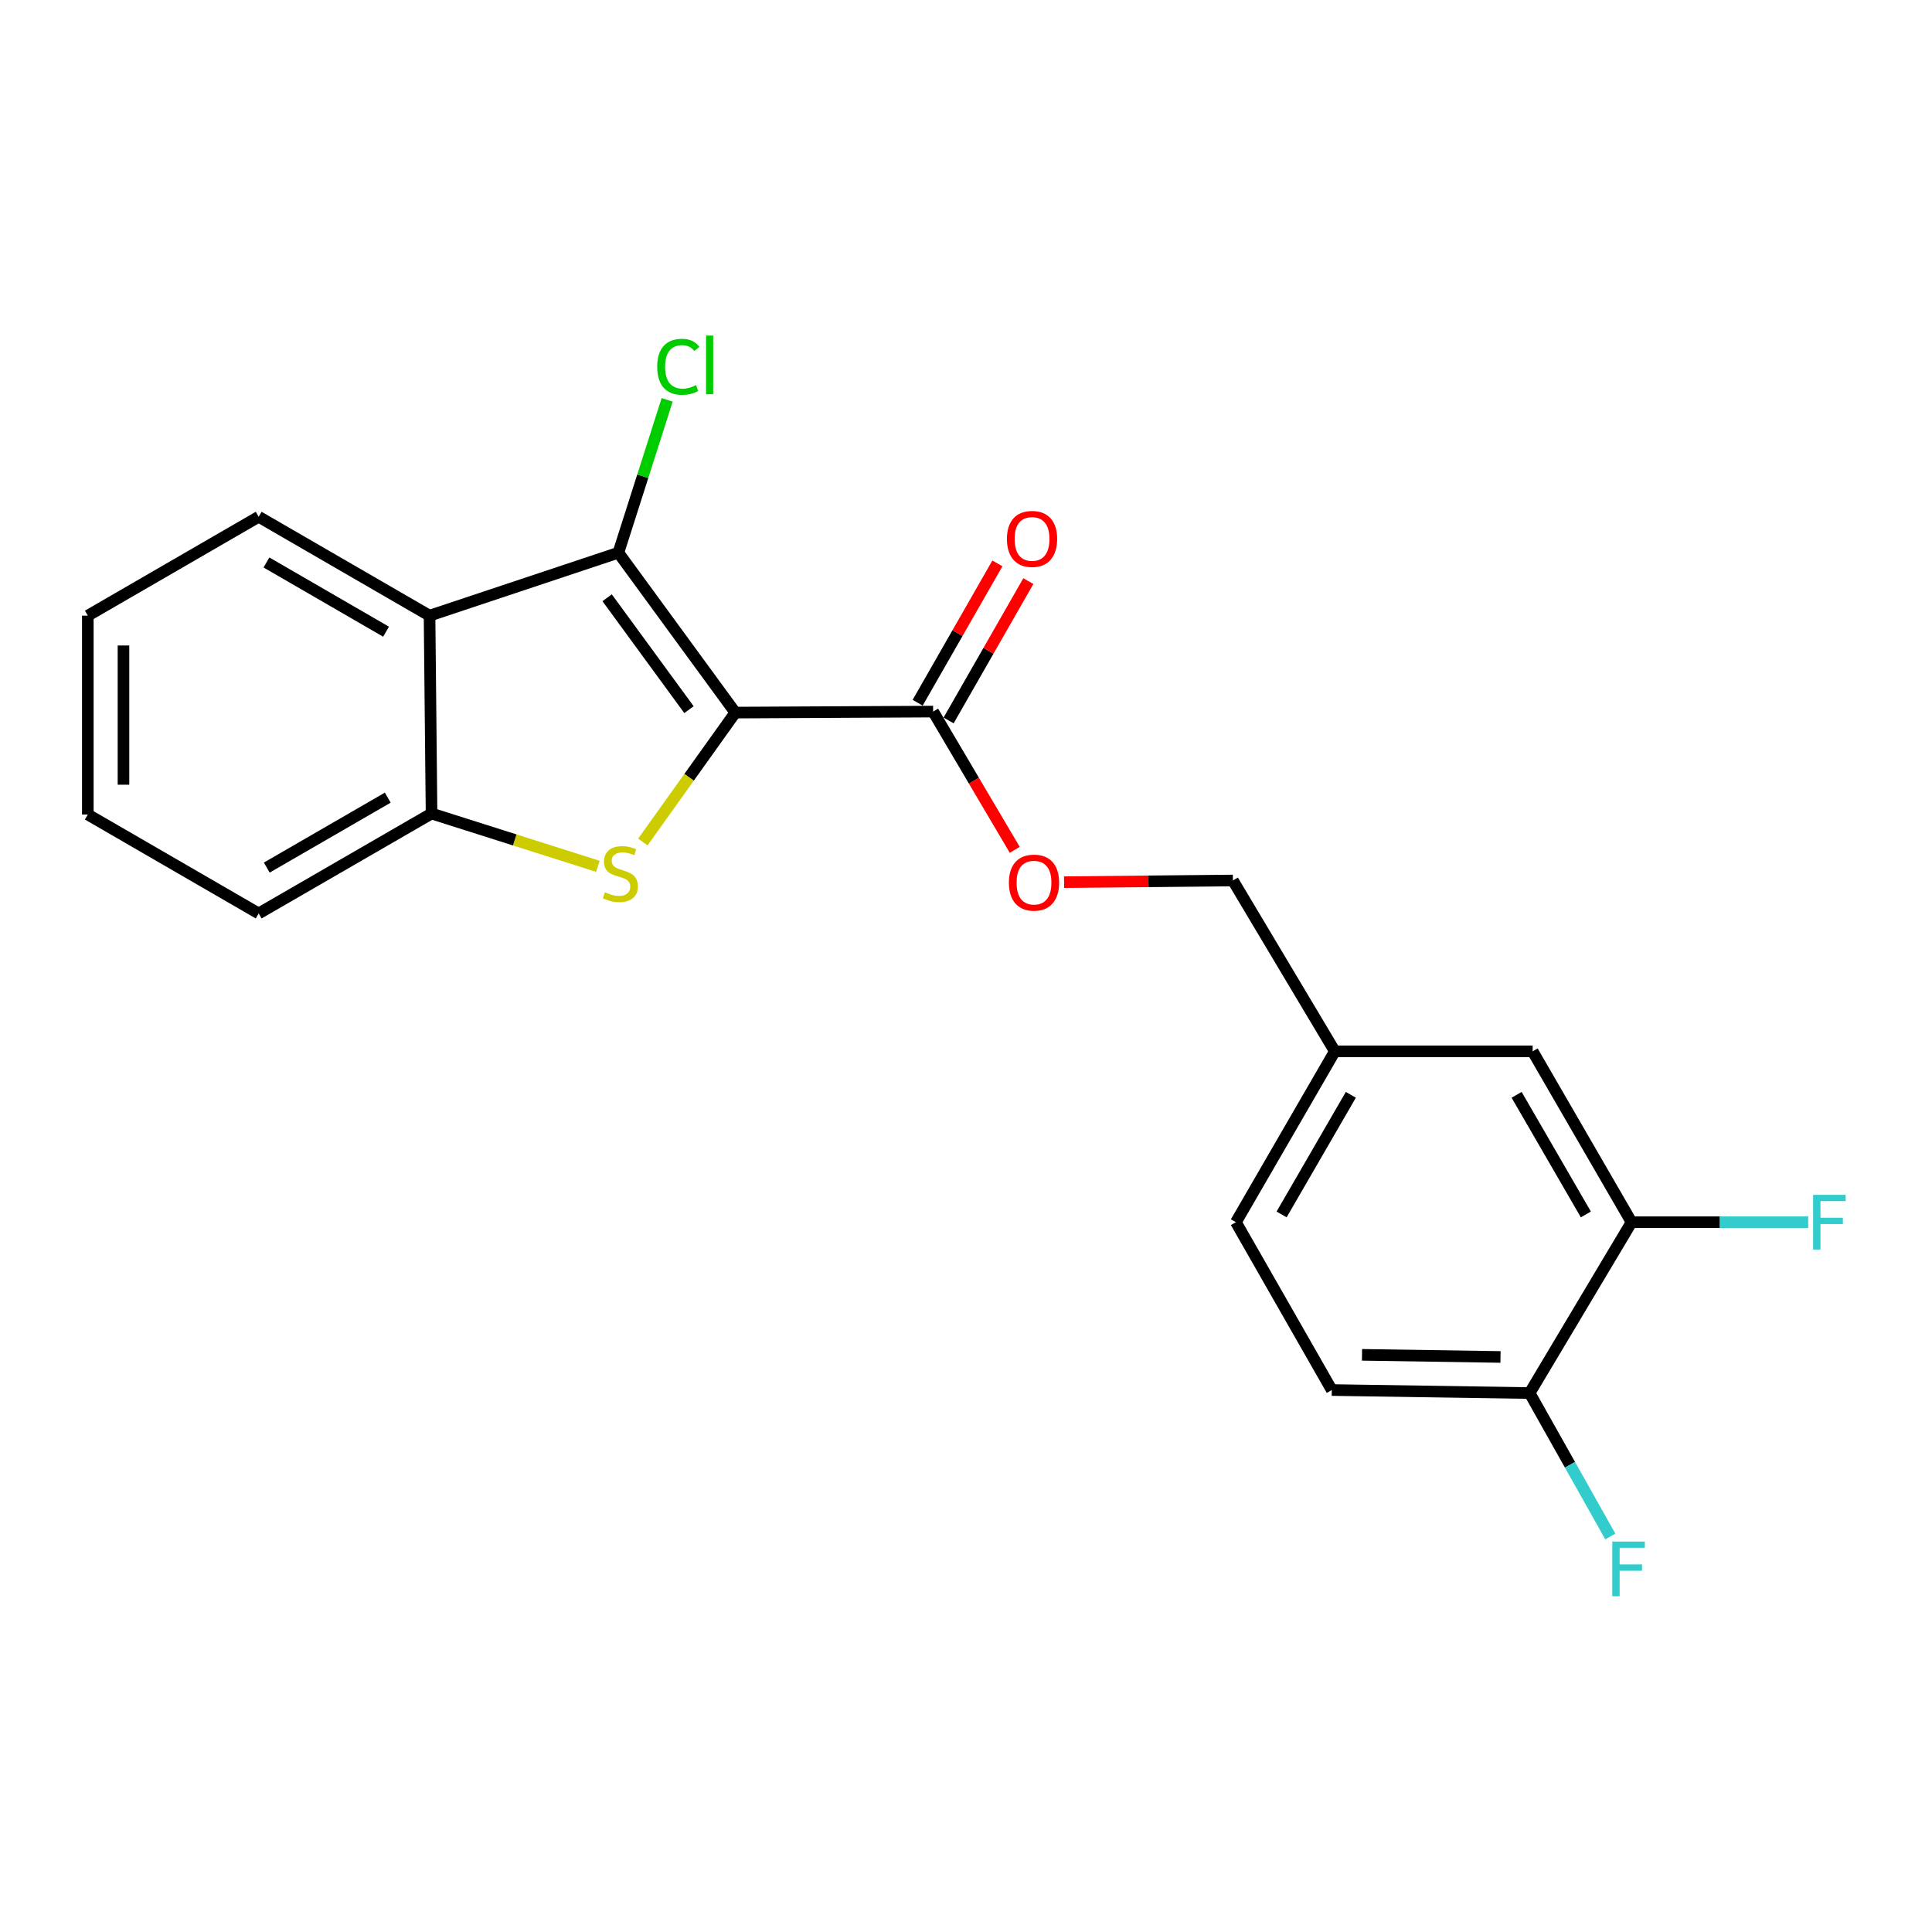 <?xml version='1.0' encoding='iso-8859-1'?>
<svg version='1.1' baseProfile='full'
              xmlns='http://www.w3.org/2000/svg'
                      xmlns:rdkit='http://www.rdkit.org/xml'
                      xmlns:xlink='http://www.w3.org/1999/xlink'
                  xml:space='preserve'
width='1000px' height='1000px' viewBox='0 0 1000 1000'>
<!-- END OF HEADER -->
<rect style='opacity:1.0;fill:#FFFFFF;stroke:none' width='1000' height='1000' x='0' y='0'> </rect>
<path class='bond-0' d='M 380.594,368.838 L 356.668,402.328' style='fill:none;fill-rule:evenodd;stroke:#000000;stroke-width:6px;stroke-linecap:butt;stroke-linejoin:miter;stroke-opacity:1' />
<path class='bond-0' d='M 356.668,402.328 L 332.741,435.817' style='fill:none;fill-rule:evenodd;stroke:#CCCC00;stroke-width:6px;stroke-linecap:butt;stroke-linejoin:miter;stroke-opacity:1' />
<path class='bond-1' d='M 380.594,368.838 L 320.067,286.091' style='fill:none;fill-rule:evenodd;stroke:#000000;stroke-width:6px;stroke-linecap:butt;stroke-linejoin:miter;stroke-opacity:1' />
<path class='bond-1' d='M 356.618,367.322 L 314.249,309.4' style='fill:none;fill-rule:evenodd;stroke:#000000;stroke-width:6px;stroke-linecap:butt;stroke-linejoin:miter;stroke-opacity:1' />
<path class='bond-3' d='M 380.594,368.838 L 482.987,368.315' style='fill:none;fill-rule:evenodd;stroke:#000000;stroke-width:6px;stroke-linecap:butt;stroke-linejoin:miter;stroke-opacity:1' />
<path class='bond-4' d='M 309.459,448.411 L 266.412,434.746' style='fill:none;fill-rule:evenodd;stroke:#CCCC00;stroke-width:6px;stroke-linecap:butt;stroke-linejoin:miter;stroke-opacity:1' />
<path class='bond-4' d='M 266.412,434.746 L 223.365,421.08' style='fill:none;fill-rule:evenodd;stroke:#000000;stroke-width:6px;stroke-linecap:butt;stroke-linejoin:miter;stroke-opacity:1' />
<path class='bond-2' d='M 320.067,286.091 L 222.33,318.667' style='fill:none;fill-rule:evenodd;stroke:#000000;stroke-width:6px;stroke-linecap:butt;stroke-linejoin:miter;stroke-opacity:1' />
<path class='bond-10' d='M 320.067,286.091 L 332.694,246.524' style='fill:none;fill-rule:evenodd;stroke:#000000;stroke-width:6px;stroke-linecap:butt;stroke-linejoin:miter;stroke-opacity:1' />
<path class='bond-10' d='M 332.694,246.524 L 345.321,206.958' style='fill:none;fill-rule:evenodd;stroke:#00CC00;stroke-width:6px;stroke-linecap:butt;stroke-linejoin:miter;stroke-opacity:1' />
<path class='bond-17' d='M 222.33,318.667 L 133.892,267.481' style='fill:none;fill-rule:evenodd;stroke:#000000;stroke-width:6px;stroke-linecap:butt;stroke-linejoin:miter;stroke-opacity:1' />
<path class='bond-17' d='M 199.818,326.963 L 137.912,291.133' style='fill:none;fill-rule:evenodd;stroke:#000000;stroke-width:6px;stroke-linecap:butt;stroke-linejoin:miter;stroke-opacity:1' />
<path class='bond-21' d='M 222.33,318.667 L 223.365,421.08' style='fill:none;fill-rule:evenodd;stroke:#000000;stroke-width:6px;stroke-linecap:butt;stroke-linejoin:miter;stroke-opacity:1' />
<path class='bond-6' d='M 482.987,368.315 L 504.108,404.095' style='fill:none;fill-rule:evenodd;stroke:#000000;stroke-width:6px;stroke-linecap:butt;stroke-linejoin:miter;stroke-opacity:1' />
<path class='bond-6' d='M 504.108,404.095 L 525.229,439.875' style='fill:none;fill-rule:evenodd;stroke:#FF0000;stroke-width:6px;stroke-linecap:butt;stroke-linejoin:miter;stroke-opacity:1' />
<path class='bond-8' d='M 490.996,372.899 L 511.633,336.841' style='fill:none;fill-rule:evenodd;stroke:#000000;stroke-width:6px;stroke-linecap:butt;stroke-linejoin:miter;stroke-opacity:1' />
<path class='bond-8' d='M 511.633,336.841 L 532.27,300.783' style='fill:none;fill-rule:evenodd;stroke:#FF0000;stroke-width:6px;stroke-linecap:butt;stroke-linejoin:miter;stroke-opacity:1' />
<path class='bond-8' d='M 474.978,363.731 L 495.615,327.673' style='fill:none;fill-rule:evenodd;stroke:#000000;stroke-width:6px;stroke-linecap:butt;stroke-linejoin:miter;stroke-opacity:1' />
<path class='bond-8' d='M 495.615,327.673 L 516.252,291.615' style='fill:none;fill-rule:evenodd;stroke:#FF0000;stroke-width:6px;stroke-linecap:butt;stroke-linejoin:miter;stroke-opacity:1' />
<path class='bond-18' d='M 223.365,421.08 L 133.892,472.799' style='fill:none;fill-rule:evenodd;stroke:#000000;stroke-width:6px;stroke-linecap:butt;stroke-linejoin:miter;stroke-opacity:1' />
<path class='bond-18' d='M 200.708,412.859 L 138.076,449.062' style='fill:none;fill-rule:evenodd;stroke:#000000;stroke-width:6px;stroke-linecap:butt;stroke-linejoin:miter;stroke-opacity:1' />
<path class='bond-5' d='M 844.489,632.612 L 793.292,544.165' style='fill:none;fill-rule:evenodd;stroke:#000000;stroke-width:6px;stroke-linecap:butt;stroke-linejoin:miter;stroke-opacity:1' />
<path class='bond-5' d='M 820.836,628.591 L 784.998,566.678' style='fill:none;fill-rule:evenodd;stroke:#000000;stroke-width:6px;stroke-linecap:butt;stroke-linejoin:miter;stroke-opacity:1' />
<path class='bond-13' d='M 844.489,632.612 L 890.2,632.612' style='fill:none;fill-rule:evenodd;stroke:#000000;stroke-width:6px;stroke-linecap:butt;stroke-linejoin:miter;stroke-opacity:1' />
<path class='bond-13' d='M 890.2,632.612 L 935.911,632.612' style='fill:none;fill-rule:evenodd;stroke:#33CCCC;stroke-width:6px;stroke-linecap:butt;stroke-linejoin:miter;stroke-opacity:1' />
<path class='bond-23' d='M 844.489,632.612 L 791.734,721.05' style='fill:none;fill-rule:evenodd;stroke:#000000;stroke-width:6px;stroke-linecap:butt;stroke-linejoin:miter;stroke-opacity:1' />
<path class='bond-14' d='M 550.772,456.609 L 594.458,456.178' style='fill:none;fill-rule:evenodd;stroke:#FF0000;stroke-width:6px;stroke-linecap:butt;stroke-linejoin:miter;stroke-opacity:1' />
<path class='bond-14' d='M 594.458,456.178 L 638.145,455.748' style='fill:none;fill-rule:evenodd;stroke:#000000;stroke-width:6px;stroke-linecap:butt;stroke-linejoin:miter;stroke-opacity:1' />
<path class='bond-7' d='M 791.734,721.05 L 689.331,719.481' style='fill:none;fill-rule:evenodd;stroke:#000000;stroke-width:6px;stroke-linecap:butt;stroke-linejoin:miter;stroke-opacity:1' />
<path class='bond-7' d='M 776.656,702.36 L 704.974,701.262' style='fill:none;fill-rule:evenodd;stroke:#000000;stroke-width:6px;stroke-linecap:butt;stroke-linejoin:miter;stroke-opacity:1' />
<path class='bond-15' d='M 791.734,721.05 L 812.619,758.17' style='fill:none;fill-rule:evenodd;stroke:#000000;stroke-width:6px;stroke-linecap:butt;stroke-linejoin:miter;stroke-opacity:1' />
<path class='bond-15' d='M 812.619,758.17 L 833.504,795.29' style='fill:none;fill-rule:evenodd;stroke:#33CCCC;stroke-width:6px;stroke-linecap:butt;stroke-linejoin:miter;stroke-opacity:1' />
<path class='bond-9' d='M 793.292,544.165 L 690.9,544.165' style='fill:none;fill-rule:evenodd;stroke:#000000;stroke-width:6px;stroke-linecap:butt;stroke-linejoin:miter;stroke-opacity:1' />
<path class='bond-11' d='M 689.331,719.481 L 639.703,632.612' style='fill:none;fill-rule:evenodd;stroke:#000000;stroke-width:6px;stroke-linecap:butt;stroke-linejoin:miter;stroke-opacity:1' />
<path class='bond-12' d='M 690.9,544.165 L 638.145,455.748' style='fill:none;fill-rule:evenodd;stroke:#000000;stroke-width:6px;stroke-linecap:butt;stroke-linejoin:miter;stroke-opacity:1' />
<path class='bond-16' d='M 690.9,544.165 L 639.703,632.612' style='fill:none;fill-rule:evenodd;stroke:#000000;stroke-width:6px;stroke-linecap:butt;stroke-linejoin:miter;stroke-opacity:1' />
<path class='bond-16' d='M 699.194,566.678 L 663.356,628.591' style='fill:none;fill-rule:evenodd;stroke:#000000;stroke-width:6px;stroke-linecap:butt;stroke-linejoin:miter;stroke-opacity:1' />
<path class='bond-19' d='M 133.892,267.481 L 45.455,318.667' style='fill:none;fill-rule:evenodd;stroke:#000000;stroke-width:6px;stroke-linecap:butt;stroke-linejoin:miter;stroke-opacity:1' />
<path class='bond-20' d='M 133.892,472.799 L 45.455,421.603' style='fill:none;fill-rule:evenodd;stroke:#000000;stroke-width:6px;stroke-linecap:butt;stroke-linejoin:miter;stroke-opacity:1' />
<path class='bond-22' d='M 45.455,318.667 L 45.455,421.603' style='fill:none;fill-rule:evenodd;stroke:#000000;stroke-width:6px;stroke-linecap:butt;stroke-linejoin:miter;stroke-opacity:1' />
<path class='bond-22' d='M 63.911,334.107 L 63.911,406.163' style='fill:none;fill-rule:evenodd;stroke:#000000;stroke-width:6px;stroke-linecap:butt;stroke-linejoin:miter;stroke-opacity:1' />
<path  class='atom-1' d='M 313.103 461.828
Q 313.423 461.948, 314.743 462.508
Q 316.063 463.068, 317.503 463.428
Q 318.983 463.748, 320.423 463.748
Q 323.103 463.748, 324.663 462.468
Q 326.223 461.148, 326.223 458.868
Q 326.223 457.308, 325.423 456.348
Q 324.663 455.388, 323.463 454.868
Q 322.263 454.348, 320.263 453.748
Q 317.743 452.988, 316.223 452.268
Q 314.743 451.548, 313.663 450.028
Q 312.623 448.508, 312.623 445.948
Q 312.623 442.388, 315.023 440.188
Q 317.463 437.988, 322.263 437.988
Q 325.543 437.988, 329.263 439.548
L 328.343 442.628
Q 324.943 441.228, 322.383 441.228
Q 319.623 441.228, 318.103 442.388
Q 316.583 443.508, 316.623 445.468
Q 316.623 446.988, 317.383 447.908
Q 318.183 448.828, 319.303 449.348
Q 320.463 449.868, 322.383 450.468
Q 324.943 451.268, 326.463 452.068
Q 327.983 452.868, 329.063 454.508
Q 330.183 456.108, 330.183 458.868
Q 330.183 462.788, 327.543 464.908
Q 324.943 466.988, 320.583 466.988
Q 318.063 466.988, 316.143 466.428
Q 314.263 465.908, 312.023 464.988
L 313.103 461.828
' fill='#CCCC00'/>
<path  class='atom-7' d='M 522.198 456.843
Q 522.198 450.043, 525.558 446.243
Q 528.918 442.443, 535.198 442.443
Q 541.478 442.443, 544.838 446.243
Q 548.198 450.043, 548.198 456.843
Q 548.198 463.723, 544.798 467.643
Q 541.398 471.523, 535.198 471.523
Q 528.958 471.523, 525.558 467.643
Q 522.198 463.763, 522.198 456.843
M 535.198 468.323
Q 539.518 468.323, 541.838 465.443
Q 544.198 462.523, 544.198 456.843
Q 544.198 451.283, 541.838 448.483
Q 539.518 445.643, 535.198 445.643
Q 530.878 445.643, 528.518 448.443
Q 526.198 451.243, 526.198 456.843
Q 526.198 462.563, 528.518 465.443
Q 530.878 468.323, 535.198 468.323
' fill='#FF0000'/>
<path  class='atom-9' d='M 521.183 278.942
Q 521.183 272.142, 524.543 268.342
Q 527.903 264.542, 534.183 264.542
Q 540.463 264.542, 543.823 268.342
Q 547.183 272.142, 547.183 278.942
Q 547.183 285.822, 543.783 289.742
Q 540.383 293.622, 534.183 293.622
Q 527.943 293.622, 524.543 289.742
Q 521.183 285.862, 521.183 278.942
M 534.183 290.422
Q 538.503 290.422, 540.823 287.542
Q 543.183 284.622, 543.183 278.942
Q 543.183 273.382, 540.823 270.582
Q 538.503 267.742, 534.183 267.742
Q 529.863 267.742, 527.503 270.542
Q 525.183 273.342, 525.183 278.942
Q 525.183 284.662, 527.503 287.542
Q 529.863 290.422, 534.183 290.422
' fill='#FF0000'/>
<path  class='atom-11' d='M 340.175 189.846
Q 340.175 182.806, 343.455 179.126
Q 346.775 175.406, 353.055 175.406
Q 358.895 175.406, 362.015 179.526
L 359.375 181.686
Q 357.095 178.686, 353.055 178.686
Q 348.775 178.686, 346.495 181.566
Q 344.255 184.406, 344.255 189.846
Q 344.255 195.446, 346.575 198.326
Q 348.935 201.206, 353.495 201.206
Q 356.615 201.206, 360.255 199.326
L 361.375 202.326
Q 359.895 203.286, 357.655 203.846
Q 355.415 204.406, 352.935 204.406
Q 346.775 204.406, 343.455 200.646
Q 340.175 196.886, 340.175 189.846
' fill='#00CC00'/>
<path  class='atom-11' d='M 365.455 173.686
L 369.135 173.686
L 369.135 204.046
L 365.455 204.046
L 365.455 173.686
' fill='#00CC00'/>
<path  class='atom-14' d='M 938.471 618.452
L 955.311 618.452
L 955.311 621.692
L 942.271 621.692
L 942.271 630.292
L 953.871 630.292
L 953.871 633.572
L 942.271 633.572
L 942.271 646.772
L 938.471 646.772
L 938.471 618.452
' fill='#33CCCC'/>
<path  class='atom-16' d='M 834.52 797.901
L 851.36 797.901
L 851.36 801.141
L 838.32 801.141
L 838.32 809.741
L 849.92 809.741
L 849.92 813.021
L 838.32 813.021
L 838.32 826.221
L 834.52 826.221
L 834.52 797.901
' fill='#33CCCC'/>
</svg>
